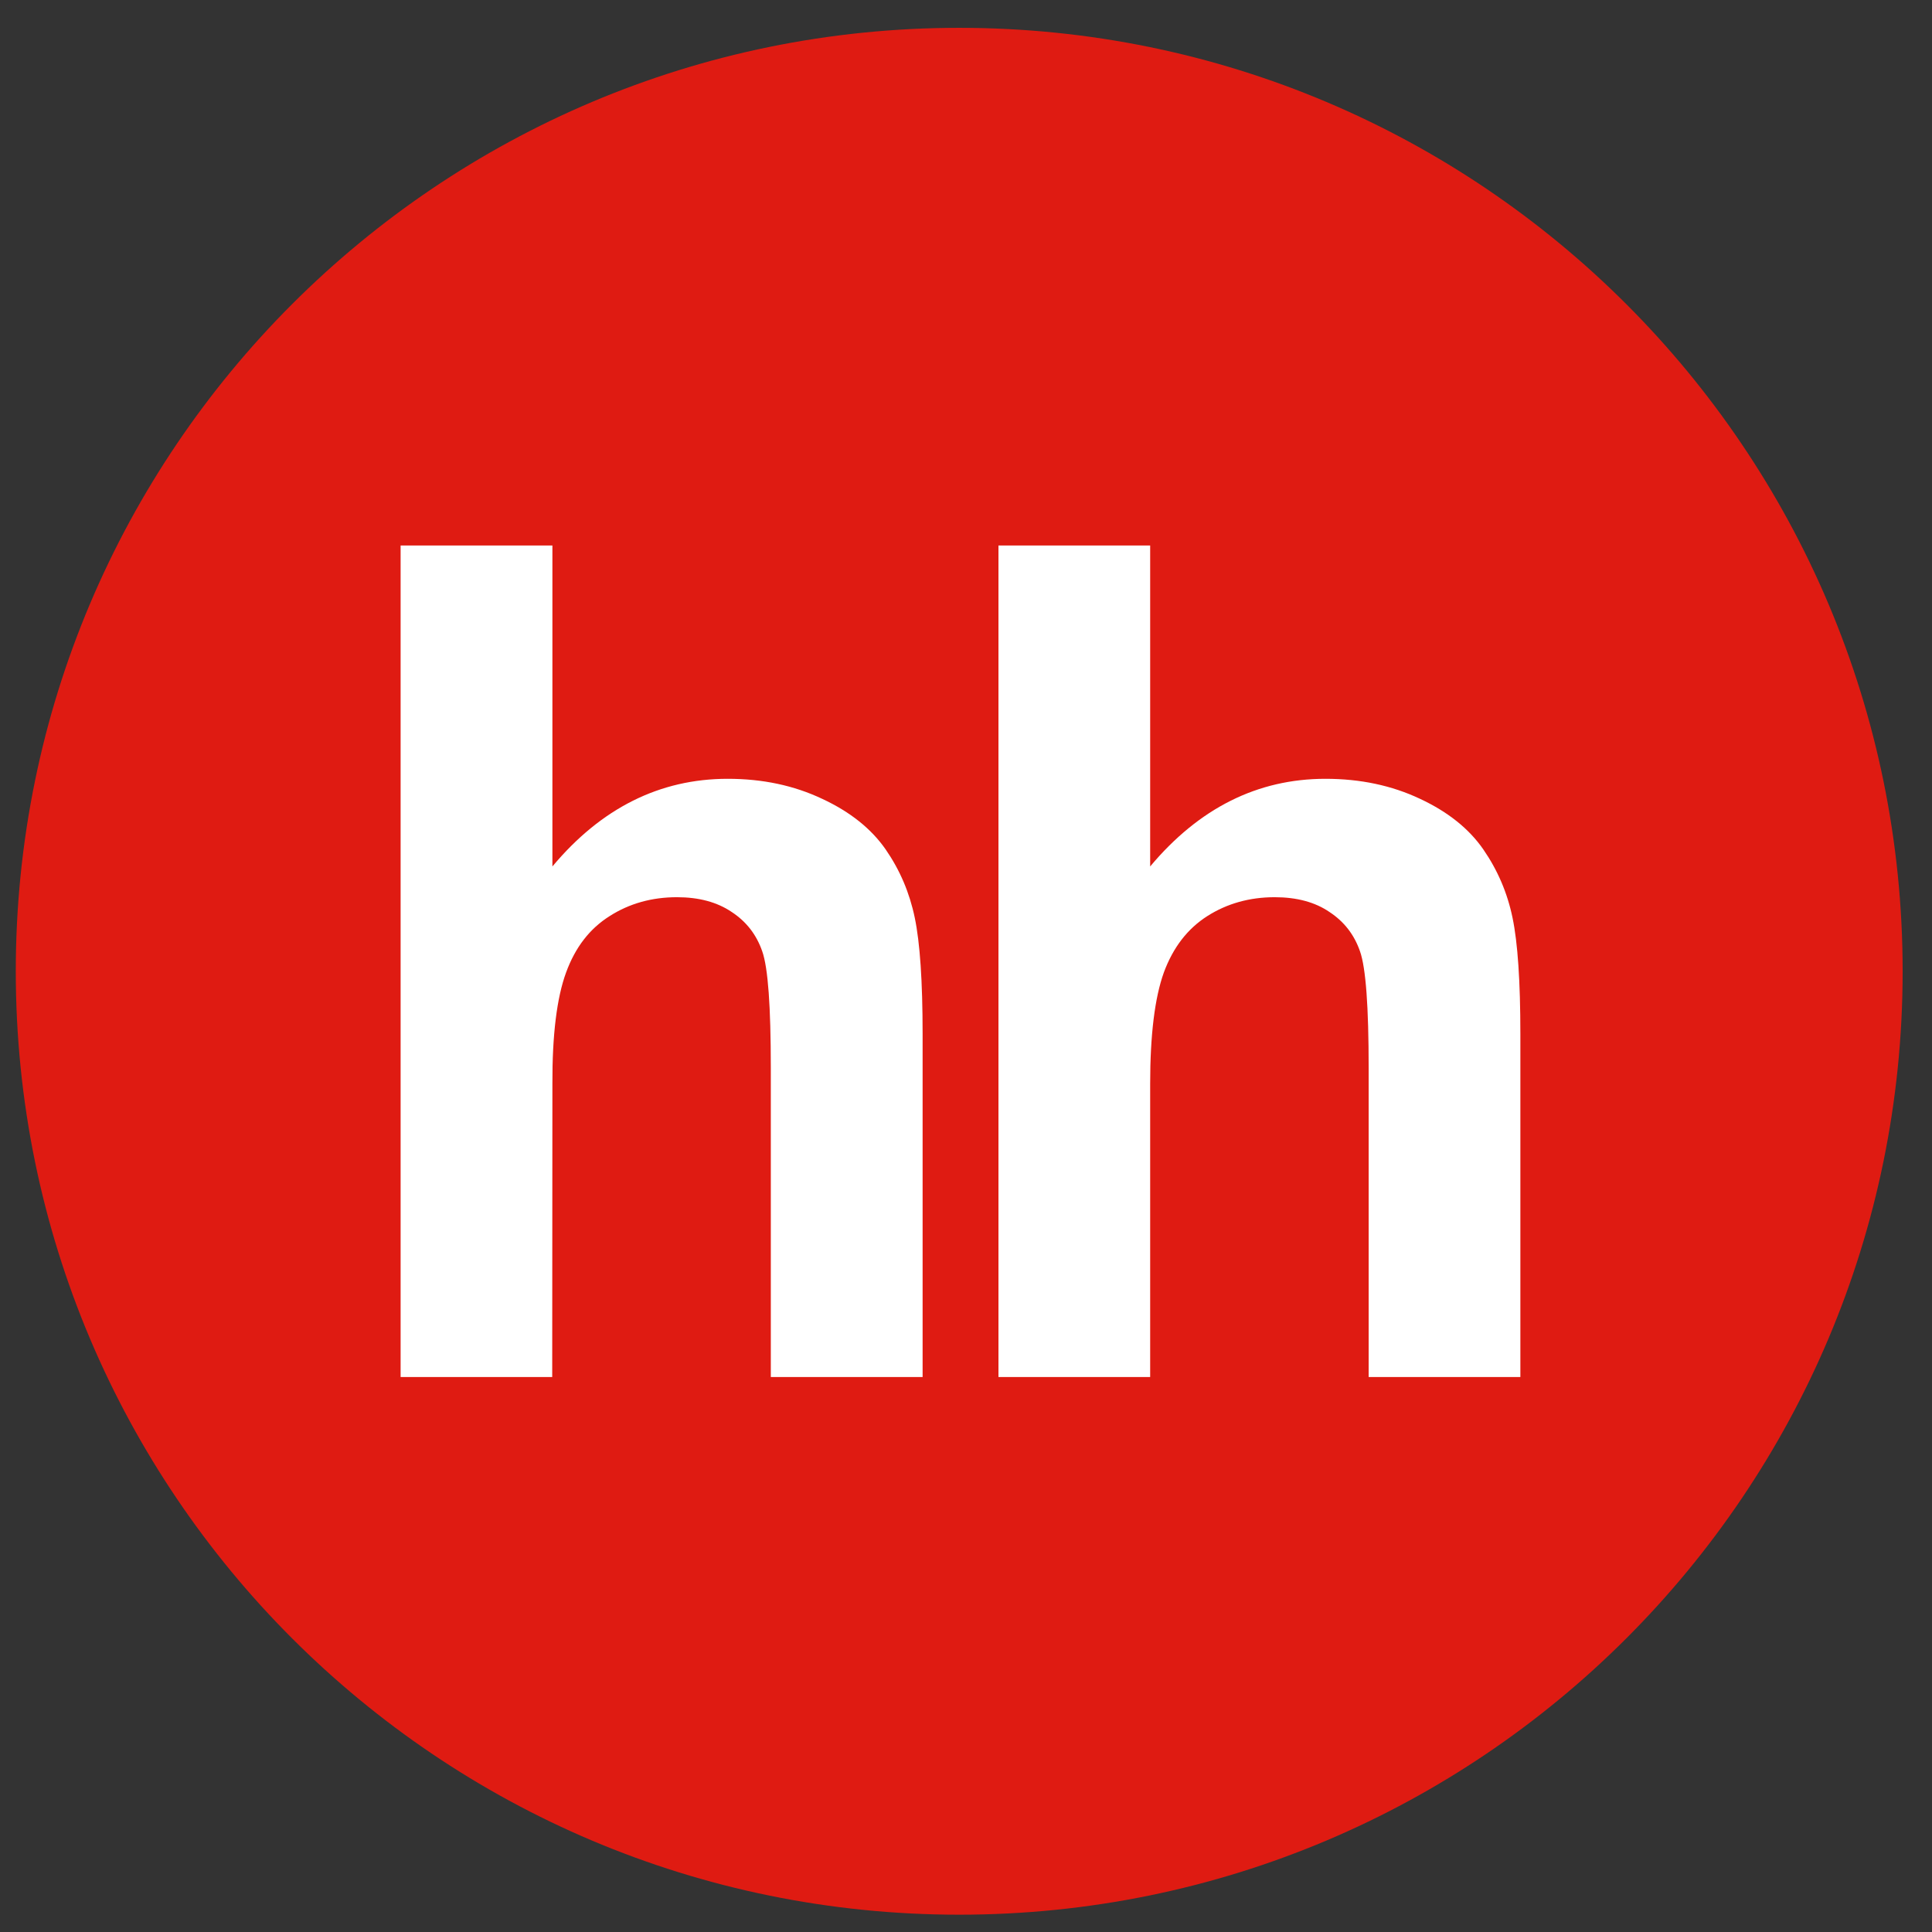 <?xml version="1.0" encoding="UTF-8"?>
<!DOCTYPE svg PUBLIC "-//W3C//DTD SVG 1.1//EN" "http://www.w3.org/Graphics/SVG/1.1/DTD/svg11.dtd">
<!-- Creator: CorelDRAW -->
<svg xmlns="http://www.w3.org/2000/svg" xml:space="preserve" width="84.667mm" height="84.667mm" version="1.1" style="shape-rendering:geometricPrecision; text-rendering:geometricPrecision; image-rendering:optimizeQuality; fill-rule:evenodd; clip-rule:evenodd"
viewBox="0 0 8466.66 8466.66"
 xmlns:xlink="http://www.w3.org/1999/xlink"
 xmlns:xodm="http://www.corel.com/coreldraw/odm/2003">
 <rect x="0" y="0" width="8466.66" height="8466.66" fill="#333333" stroke="none"/>
 <defs>
  <style type="text/css">
   <![CDATA[
    .fil0 {fill:#DF1B12}
    .fil1 {fill:white}
   ]]>
  </style>
 </defs>
 <g id="Слой_x0020_1">
  <path class="fil0" d="M4203.58 8390.82c2283.45,0 4134.44,-1850.98 4134.44,-4134.42 0,-2283.46 -1850.99,-4134.44 -4134.44,-4134.44 -2283.44,0 -4134.42,1850.98 -4134.42,4134.44 0,2283.44 1850.98,4134.42 4134.42,4134.42l0 0z"/>
  <path class="fil1" d="M2420.83 2390.52l0 1406.54c213.74,-255.52 470.49,-384.09 768.17,-384.09 153.39,0 290.65,29.36 413.86,87.65 123.62,57.46 215.82,131.88 278.25,221.61 62.84,90.95 105,190.17 127.74,299.74 22.75,109.14 34.33,278.66 34.33,508.95l0 1503.69 -665.23 0 0 -1354.44c0,-268.73 -11.99,-439.08 -37.64,-511.43 -25.22,-72.76 -69.45,-129.83 -133.53,-171.99 -64.08,-43.41 -143.88,-64.92 -240.22,-64.92 -109.97,0 -208.78,27.71 -294.78,82.7 -87.65,54.98 -150.9,137.26 -191.01,247.23 -40.51,110.39 -60.78,273.29 -59.94,488.69l-0.84 1284.16 -664.4 0 0 -3644.09 665.24 0z"/>
  <path class="fil1" d="M5040.4 2390.52l0 1406.54c214.16,-255.52 470.5,-384.09 768.18,-384.09 152.96,0 291.06,29.36 414.27,87.65 123.2,57.46 215.4,131.88 277.41,221.61 62.85,90.95 105.43,190.17 128.17,299.74 22.75,109.14 34.32,278.66 34.32,508.95l0 1503.69 -664.82 0 0 -1354.44c0,-268.73 -12.4,-439.08 -38.04,-511.43 -25.22,-72.76 -69.45,-129.83 -133.53,-171.99 -63.27,-43.41 -143.88,-64.92 -240.22,-64.92 -109.98,0 -208.79,27.71 -295.19,82.7 -86.41,54.98 -150.09,137.26 -190.6,247.23 -39.7,110.39 -59.95,273.29 -59.95,488.69l0 1284.16 -664.82 0 0 -3644.09 664.82 0z"/>
 </g>
</svg>
